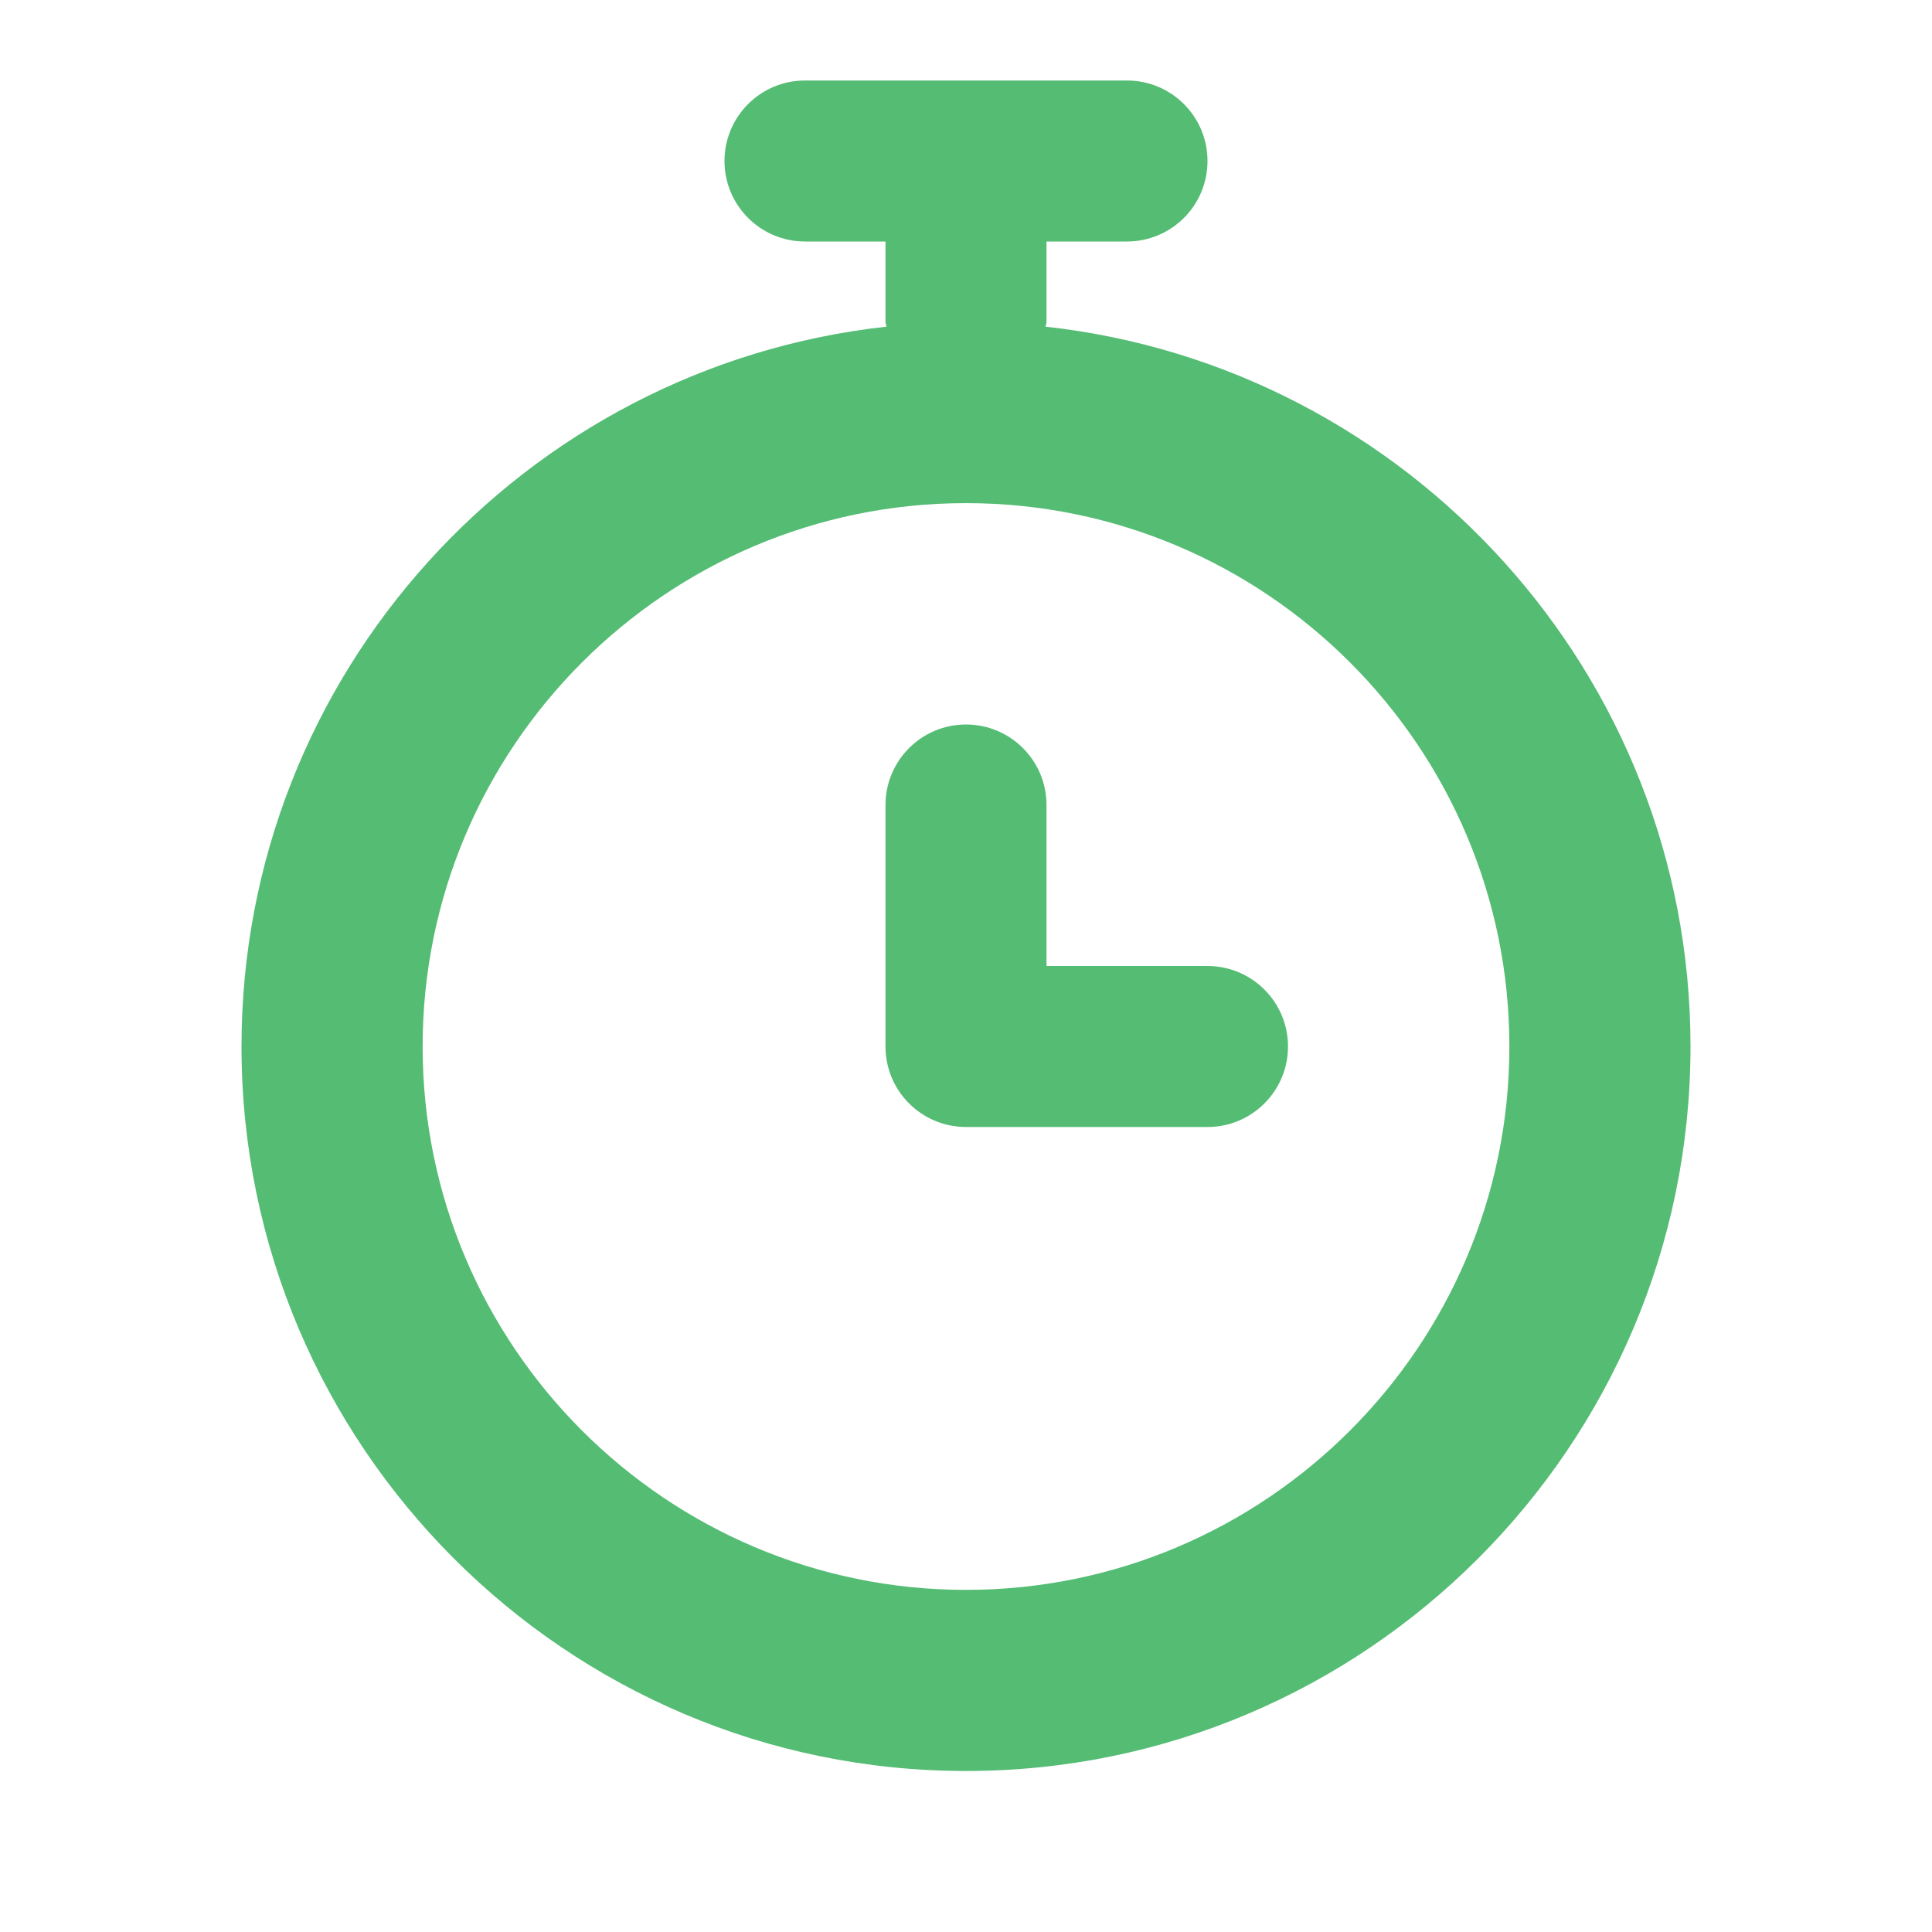 <svg width="36" height="36" viewBox="0 0 36 36" fill="none" xmlns="http://www.w3.org/2000/svg">
<path fill-rule="evenodd" clip-rule="evenodd" d="M22.5 18H19.5V15C19.5 14.171 18.828 13.5 18 13.5C17.172 13.5 16.5 14.171 16.5 15V19.5C16.5 20.329 17.172 21 18 21H22.5C23.328 21 24 20.329 24 19.5C24 18.671 23.328 18 22.5 18ZM18 29.625C12.417 29.625 7.875 25.083 7.875 19.5C7.875 13.917 12.417 9.375 18 9.375C23.583 9.375 28.125 13.917 28.125 19.5C28.125 25.083 23.583 29.625 18 29.625ZM19.482 6.087C19.485 6.056 19.5 6.032 19.5 6V4.5H21C21.828 4.5 22.5 3.829 22.5 3C22.5 2.171 21.828 1.5 21 1.5H15C14.172 1.5 13.5 2.171 13.5 3C13.5 3.829 14.172 4.5 15 4.5H16.5V6C16.5 6.032 16.515 6.056 16.518 6.087C9.77 6.828 4.5 12.558 4.5 19.5C4.5 26.945 10.557 33 18 33C25.443 33 31.5 26.945 31.5 19.5C31.5 12.558 26.23 6.828 19.482 6.087Z" fill="#55BC74"/>
<mask id="mask0" mask-type="alpha" maskUnits="userSpaceOnUse" x="4" y="1" width="28" height="32">
<path fill-rule="evenodd" clip-rule="evenodd" d="M22.5 18H19.5V15C19.5 14.171 18.828 13.5 18 13.5C17.172 13.5 16.5 14.171 16.5 15V19.5C16.5 20.329 17.172 21 18 21H22.5C23.328 21 24 20.329 24 19.5C24 18.671 23.328 18 22.5 18ZM18 29.625C12.417 29.625 7.875 25.083 7.875 19.5C7.875 13.917 12.417 9.375 18 9.375C23.583 9.375 28.125 13.917 28.125 19.5C28.125 25.083 23.583 29.625 18 29.625ZM19.482 6.087C19.485 6.056 19.5 6.032 19.5 6V4.5H21C21.828 4.5 22.5 3.829 22.5 3C22.5 2.171 21.828 1.5 21 1.5H15C14.172 1.5 13.5 2.171 13.5 3C13.5 3.829 14.172 4.5 15 4.5H16.5V6C16.5 6.032 16.515 6.056 16.518 6.087C9.77 6.828 4.5 12.558 4.5 19.5C4.5 26.945 10.557 33 18 33C25.443 33 31.5 26.945 31.5 19.5C31.5 12.558 26.23 6.828 19.482 6.087Z" fill="white"/>
</mask>
<g mask="url(#mask0)">
</g>
</svg>
